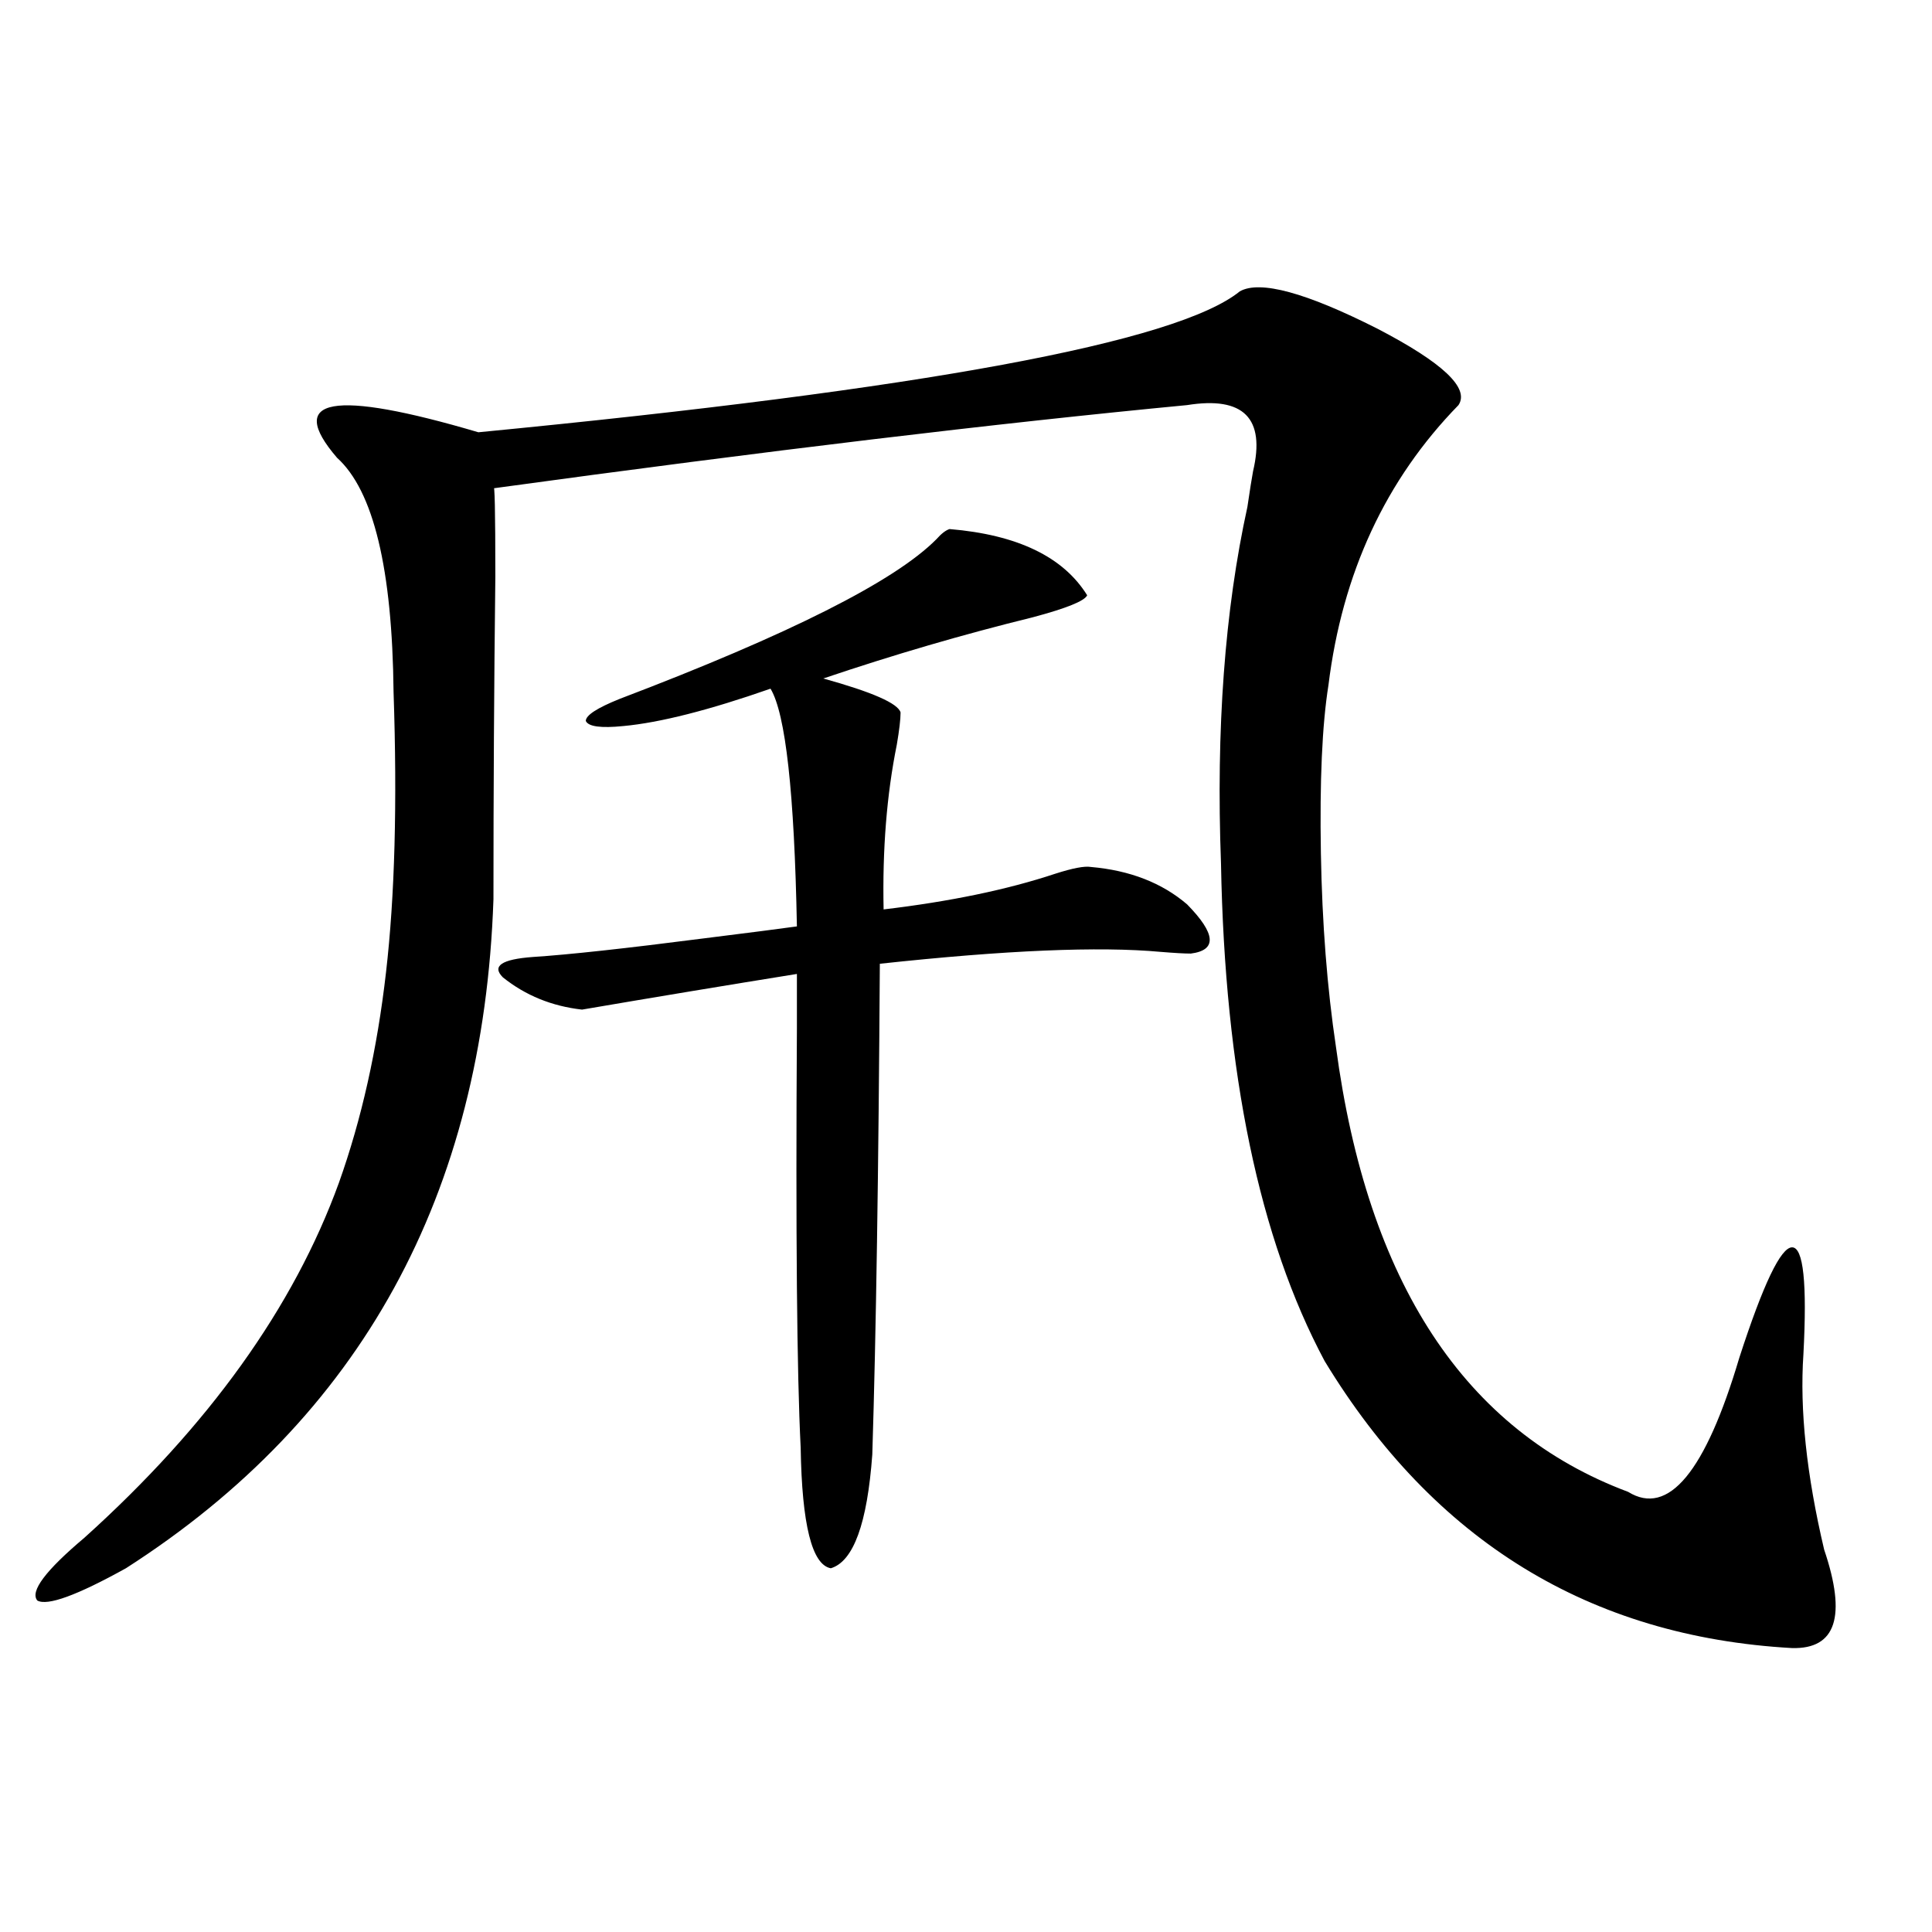 <?xml version="1.0" encoding="utf-8"?>
<!-- Generator: Adobe Illustrator 16.0.0, SVG Export Plug-In . SVG Version: 6.00 Build 0)  -->
<!DOCTYPE svg PUBLIC "-//W3C//DTD SVG 1.1//EN" "http://www.w3.org/Graphics/SVG/1.1/DTD/svg11.dtd">
<svg version="1.1" id="图层_1" xmlns="http://www.w3.org/2000/svg" xmlns:xlink="http://www.w3.org/1999/xlink" x="0px" y="0px"
	 width="1000px" height="1000px" viewBox="0 0 1000 1000" enable-background="new 0 0 1000 1000" xml:space="preserve">
<path d="M641.74,150.793c10.396-5.851,34.146,0.591,71.218,19.336c33.811,17.578,47.804,30.762,41.95,39.551
	c-37.728,38.672-60.166,87.012-67.315,145.02c-3.262,20.517-4.558,49.521-3.902,87.012c0.641,36.337,3.247,69.735,7.805,100.195
	c16.25,121.88,66.66,198.633,151.216,230.273c20.808,12.896,39.999-10.245,57.56-69.434c12.348-38.081,21.463-57.129,27.316-57.129
	s7.805,18.457,5.854,55.371c-1.951,28.716,1.616,62.402,10.731,101.074c11.707,34.565,6.174,51.554-16.585,50.977
	c-104.723-5.864-185.361-55.371-241.945-148.535c-33.825-63.281-51.706-149.112-53.657-257.52
	c-2.606-69.722,1.951-131.245,13.658-184.57c1.296-8.789,2.271-14.941,2.927-18.457c6.494-27.534-4.878-38.96-34.146-34.277
	c-98.214,9.38-217.891,23.73-359.016,43.066c0.641-3.516,0.976,11.728,0.976,45.703c-0.655,55.083-0.976,110.742-0.976,166.992
	c-5.213,152.93-68.626,268.368-190.239,346.289c-25.365,14.063-40.654,19.624-45.853,16.699c-3.902-4.696,4.223-15.519,24.39-32.52
	c64.389-58.008,108.29-119.229,131.704-183.691c11.707-32.808,19.832-69.132,24.39-108.984c4.543-39.249,5.854-87.589,3.902-145.02
	c-0.655-63.858-10.411-104.288-29.268-121.289c-26.676-31.05-2.286-35.444,73.169-13.184
	C477.842,201.481,609.211,177.16,641.74,150.793z M491.5,273.84c35.121,2.938,58.855,14.364,71.218,34.277
	c-1.311,2.938-10.731,6.743-28.292,11.426c-35.776,8.789-71.873,19.336-108.29,31.641c25.365,7.031,38.688,12.896,39.999,17.578
	c0,3.516-0.655,9.091-1.951,16.699c-5.213,25.79-7.484,54.204-6.829,85.254c34.466-4.093,64.054-10.245,88.778-18.457
	c9.101-2.925,15.274-4.093,18.536-3.516c20.152,1.758,36.737,8.212,49.755,19.336c14.954,15.243,15.609,23.73,1.951,25.488
	c-3.262,0-8.46-0.288-15.609-0.879c-31.874-2.925-80.333-0.879-145.362,6.152c-0.655,107.227-1.951,191.903-3.902,254.004
	c-2.606,35.747-9.756,55.371-21.463,58.887c-9.756-1.758-14.969-22.55-15.609-62.402c-1.951-38.672-2.606-111.03-1.951-217.09
	c0-14.64,0-24.019,0-28.125c-36.432,5.864-73.504,12.017-111.217,18.457c-15.609-1.758-29.268-7.319-40.975-16.699
	c-5.854-5.851-0.655-9.366,15.609-10.547c18.201-1.167,47.804-4.395,88.778-9.668c23.414-2.925,39.344-4.972,47.804-6.152
	c-1.311-69.132-5.854-110.151-13.658-123.047c-31.874,11.138-57.239,17.578-76.096,19.336c-11.707,1.181-18.216,0.302-19.512-2.637
	c0-2.925,5.854-6.729,17.561-11.426c87.803-33.398,142.436-60.933,163.898-82.617C487.263,276.188,489.549,274.431,491.5,273.84z"/>
</svg>

